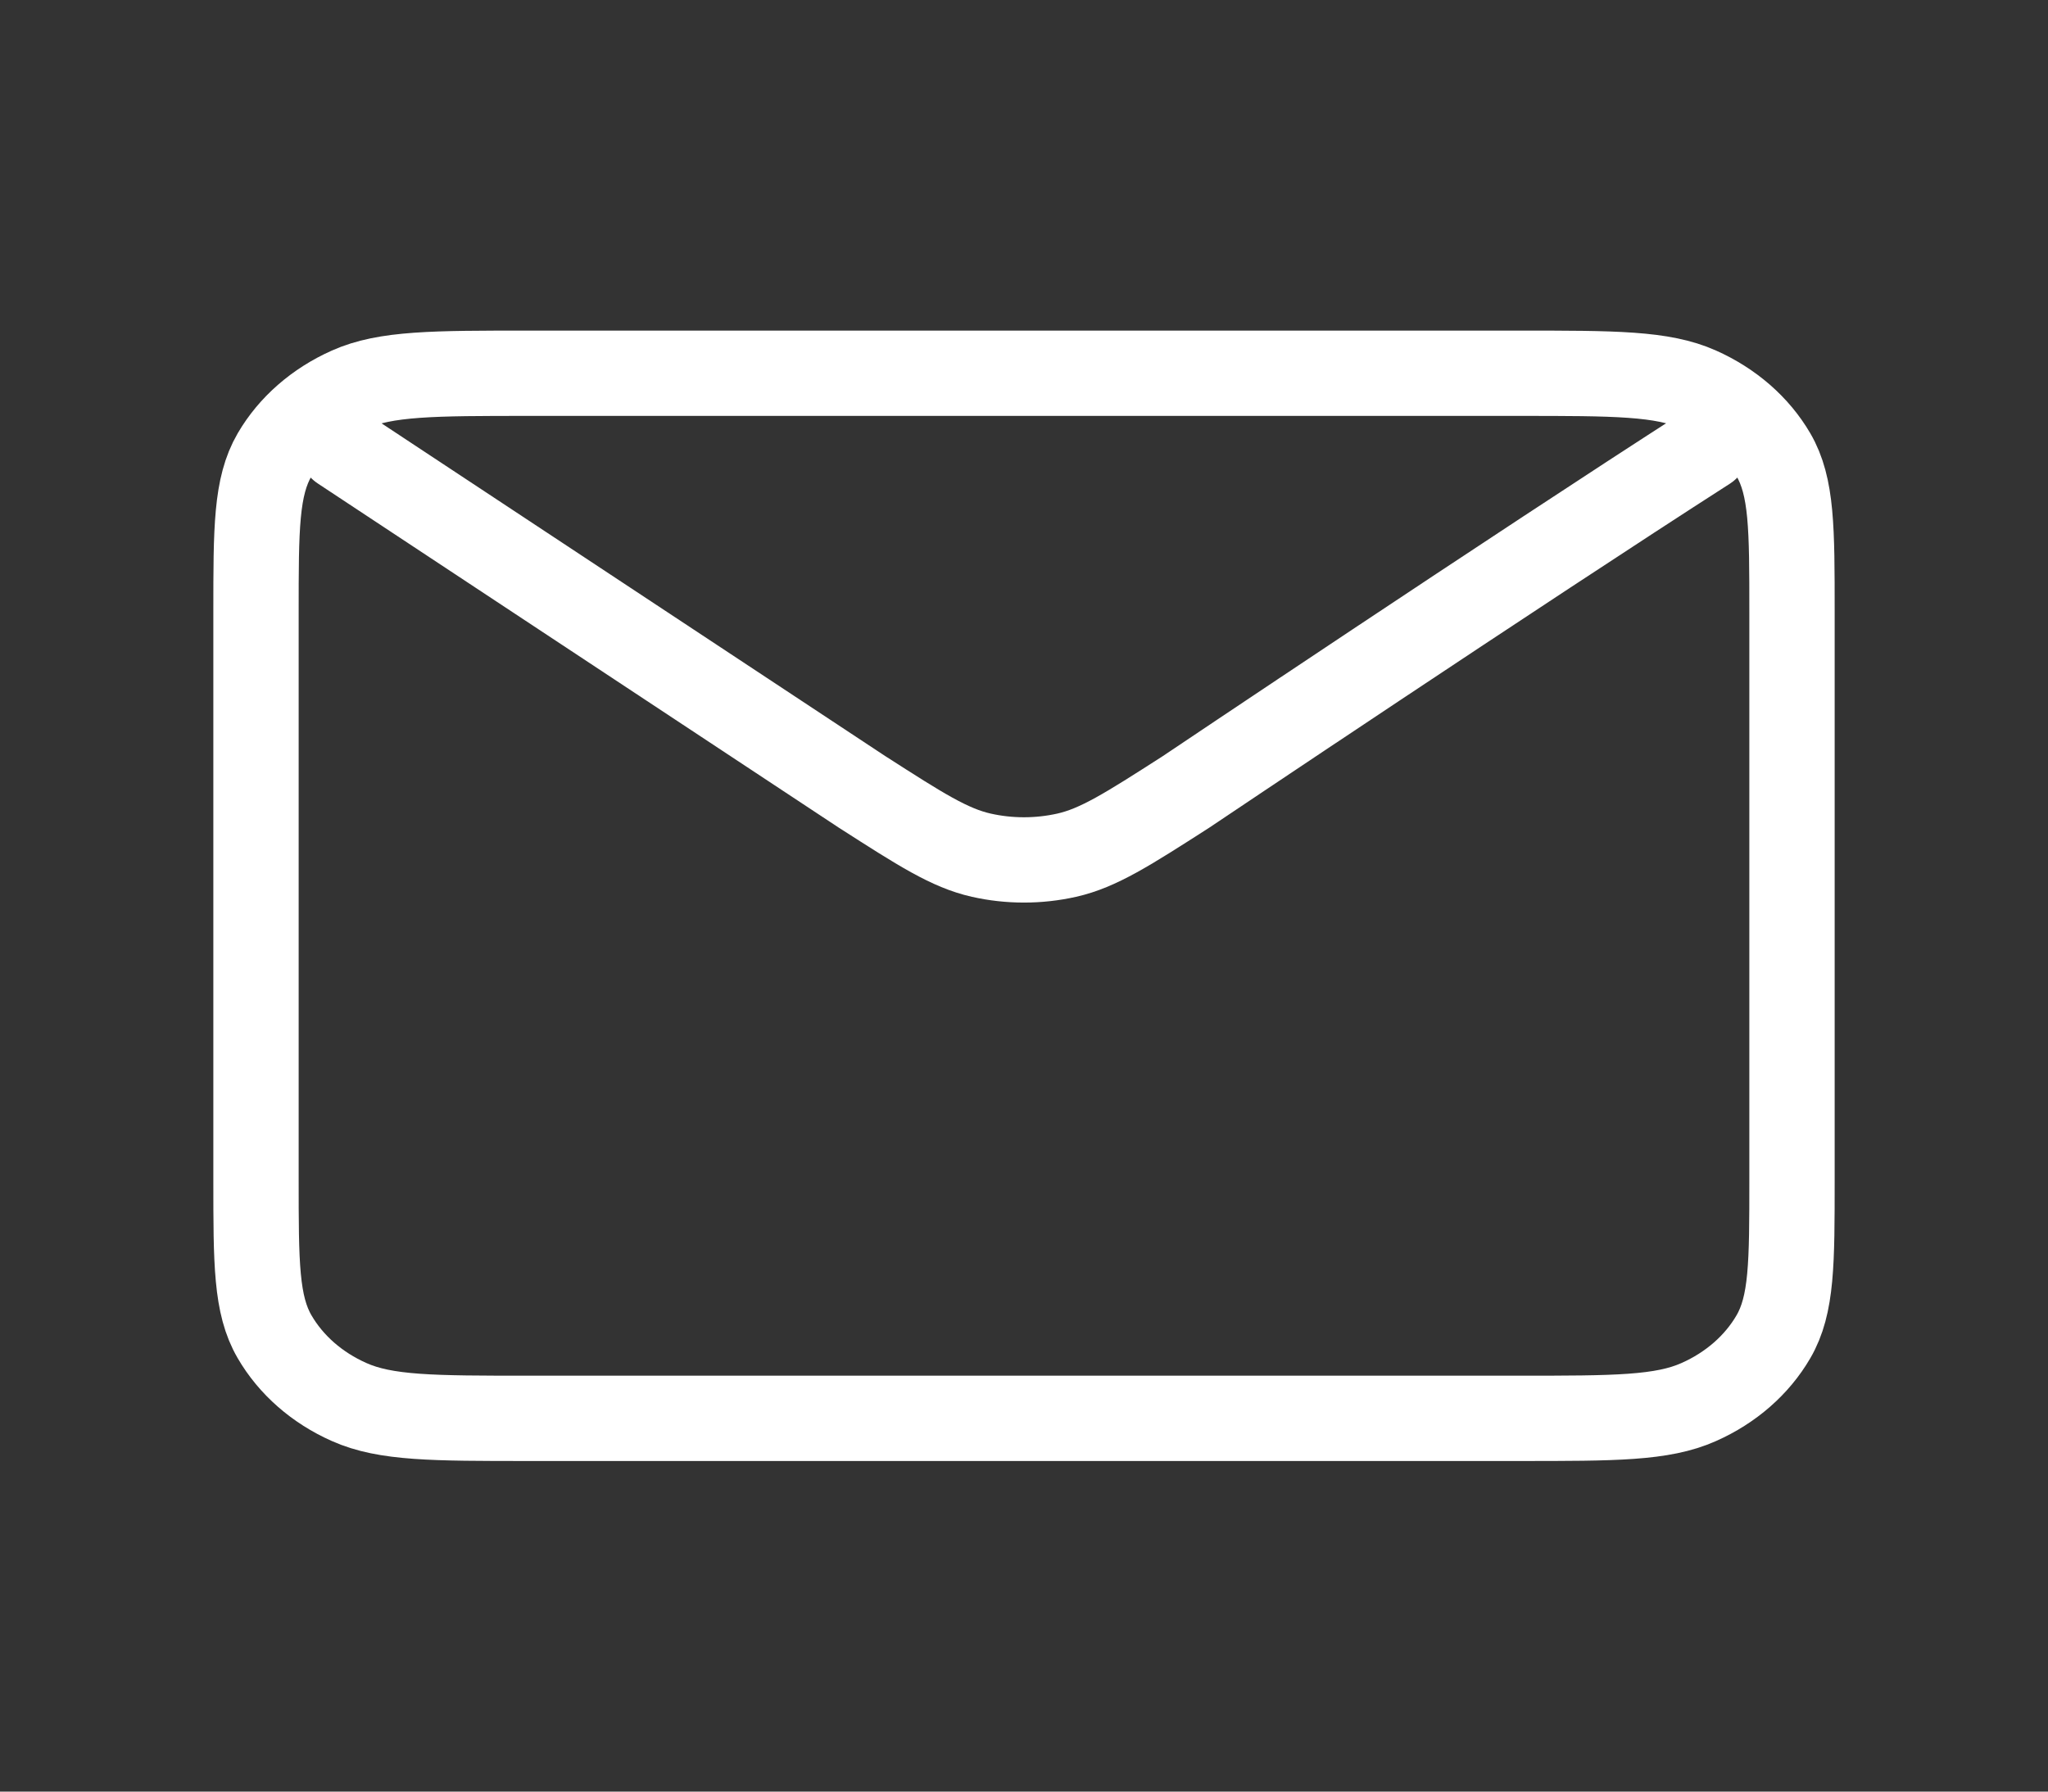 <svg width="24" height="21" viewBox="0 0 24 21" fill="none" xmlns="http://www.w3.org/2000/svg">
<rect x="0" y="0" width="24" height="21" fill="#333333" stroke="none"/>
<path d="M4 5.25L10.108 9.286L10.11 9.287C10.788 9.722 11.127 9.94 11.499 10.024C11.827 10.098 12.172 10.098 12.501 10.024C12.873 9.94 13.213 9.722 13.893 9.286C13.893 9.286 17.81 6.655 20 5.25M3 13.825V7.175C3 6.195 3 5.705 3.218 5.33C3.41 5.001 3.715 4.734 4.092 4.566C4.52 4.375 5.08 4.375 6.2 4.375H17.8C18.92 4.375 19.48 4.375 19.907 4.566C20.284 4.734 20.59 5.001 20.782 5.33C21 5.704 21 6.194 21 7.172V13.828C21 14.806 21 15.295 20.782 15.669C20.59 15.999 20.284 16.267 19.907 16.434C19.48 16.625 18.921 16.625 17.803 16.625H6.197C5.079 16.625 4.519 16.625 4.092 16.434C3.715 16.267 3.41 15.999 3.218 15.669C3 15.295 3 14.805 3 13.825Z" stroke="white" stroke-linecap="round" stroke-linejoin="round"/>
</svg>
